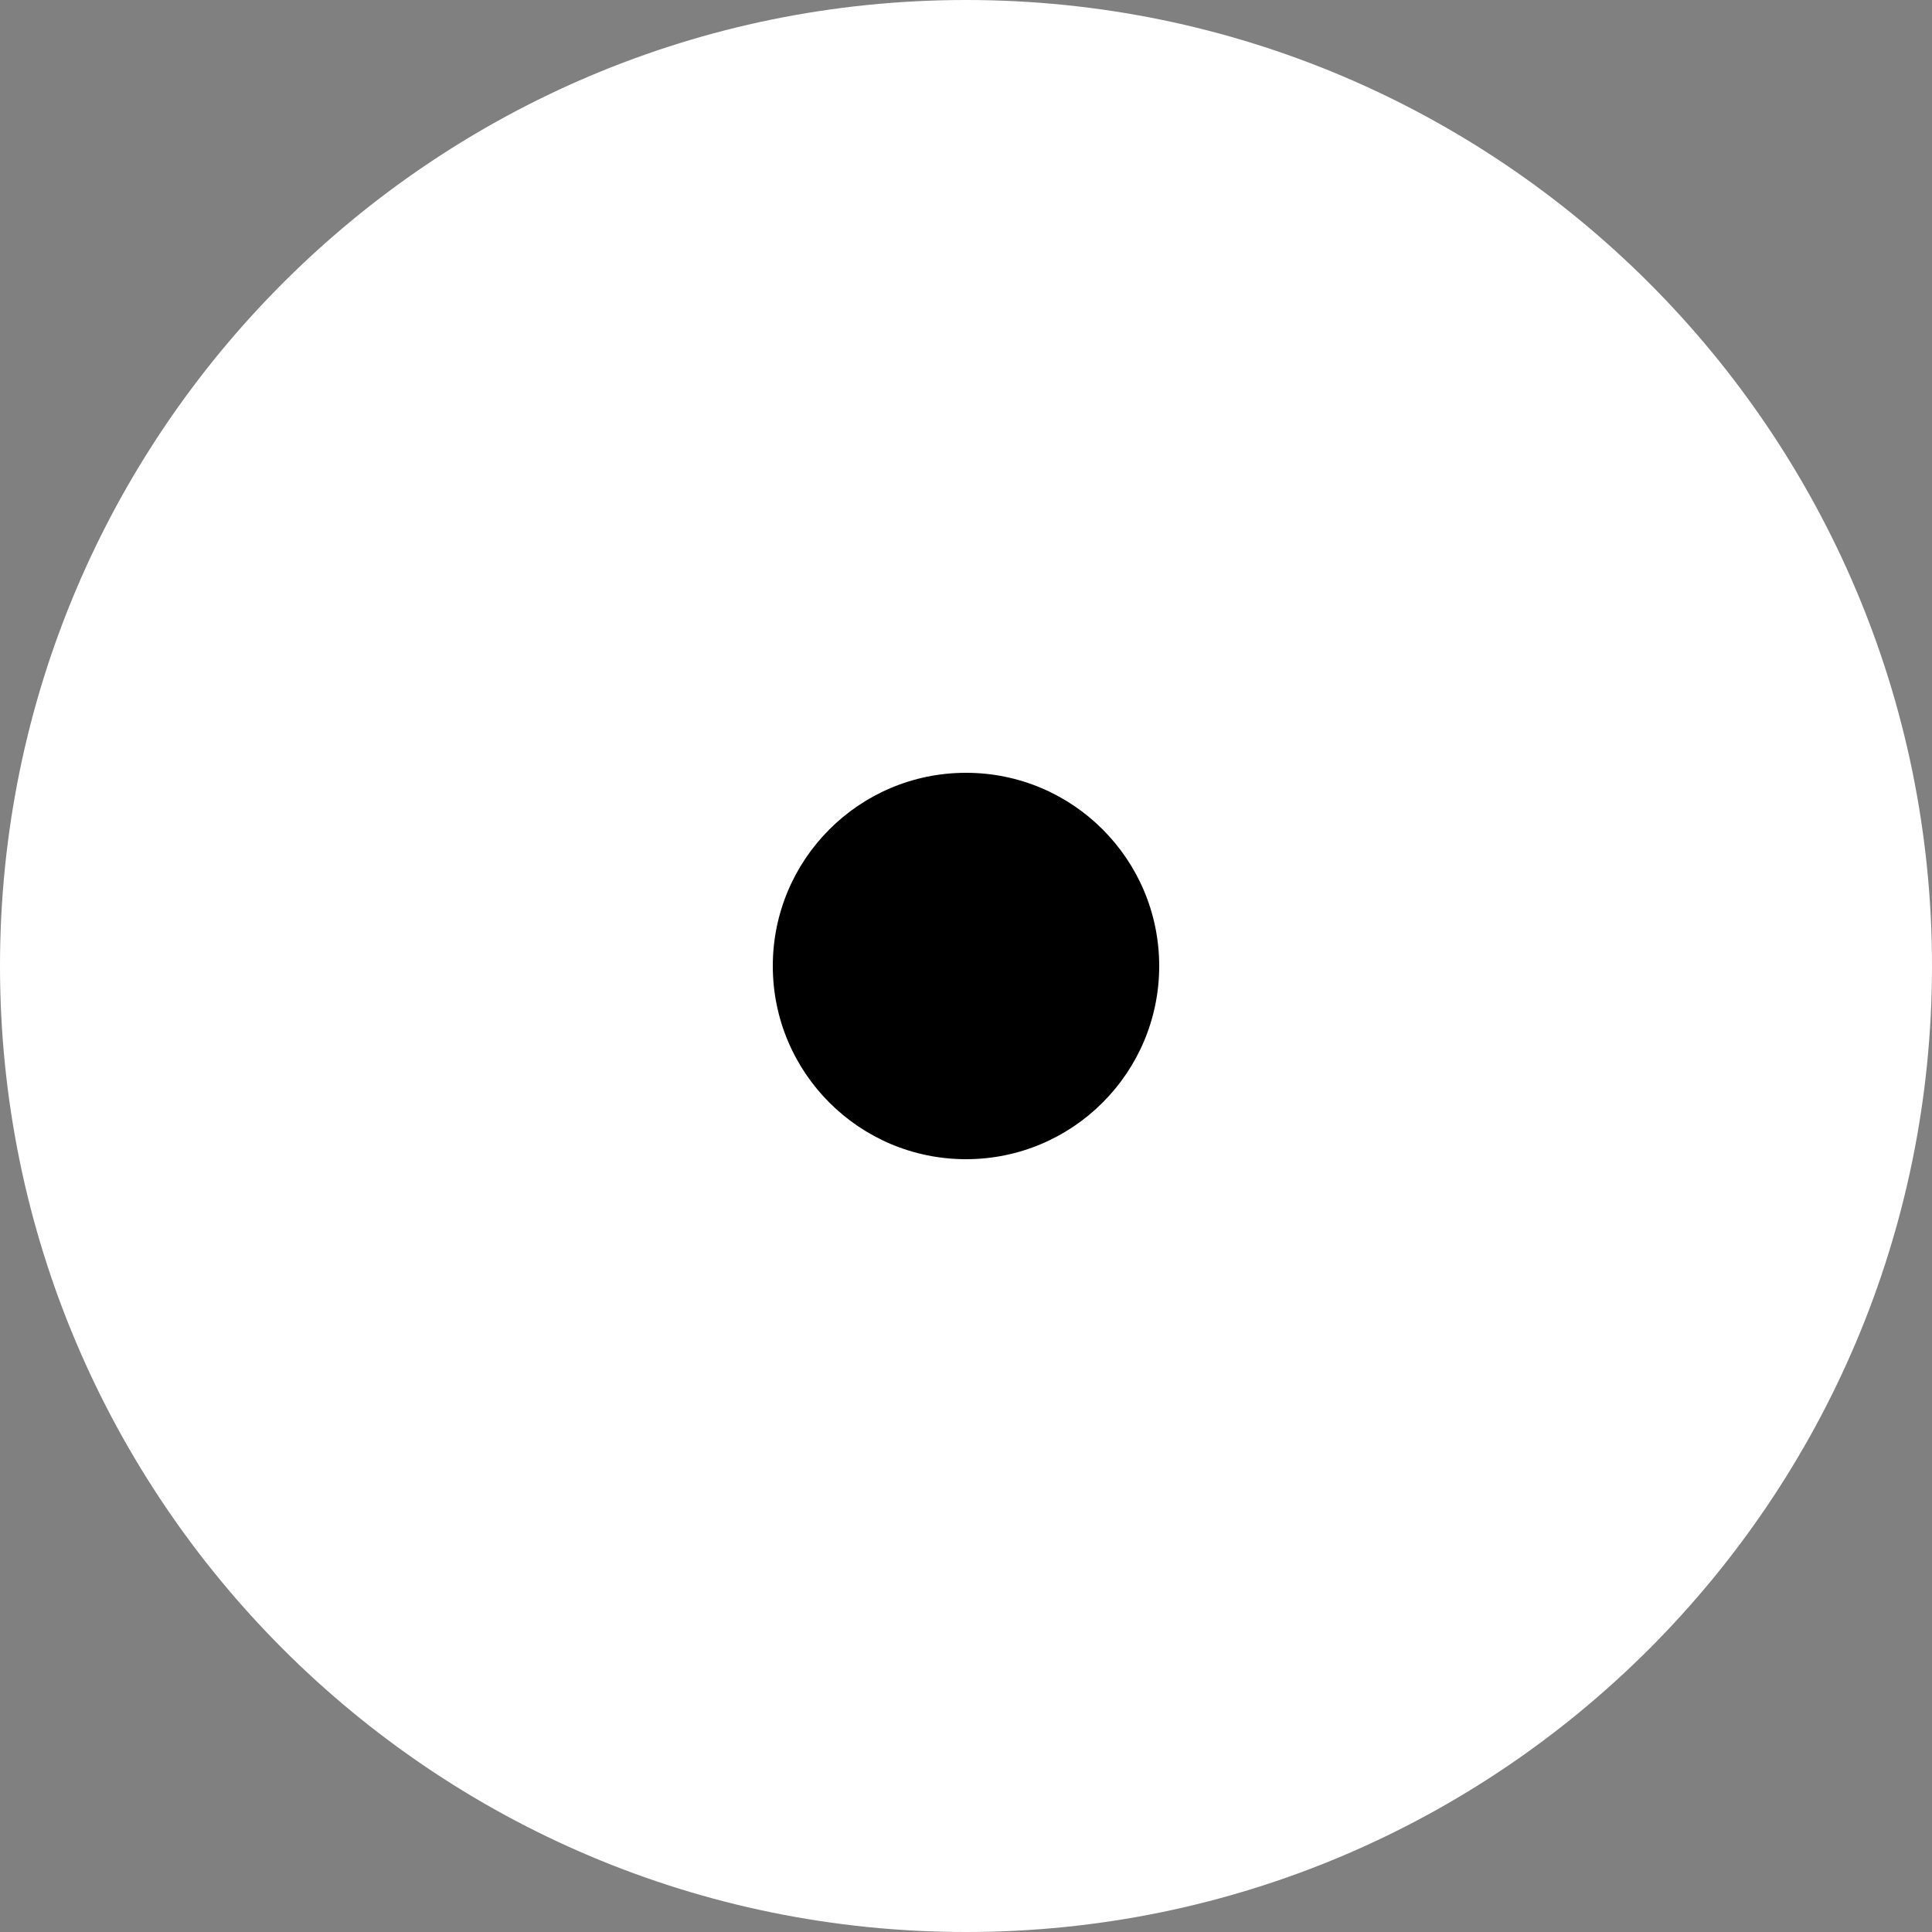 <?xml version="1.0" encoding="UTF-8"?> <svg xmlns="http://www.w3.org/2000/svg" width="20" height="20" viewBox="0 0 20 20" fill="none"><rect x="0" y="0" width="20" height="20" fill="#808080" stroke="none"/> <g clip-path="url(#clip0_431_286)"> <path fill-rule="evenodd" clip-rule="evenodd" d="M10 20C15.523 20 20 15.523 20 10C20 4.478 15.523 0 10 0C4.478 0 0 4.478 0 10C0 15.523 4.478 20 10 20Z" fill="white"></path> <circle cx="10" cy="10" r="2" fill="black"></circle> </g> <defs> <clipPath id="clip0_431_286"> <rect width="20" height="20" fill="white"></rect> </clipPath> </defs> </svg> 